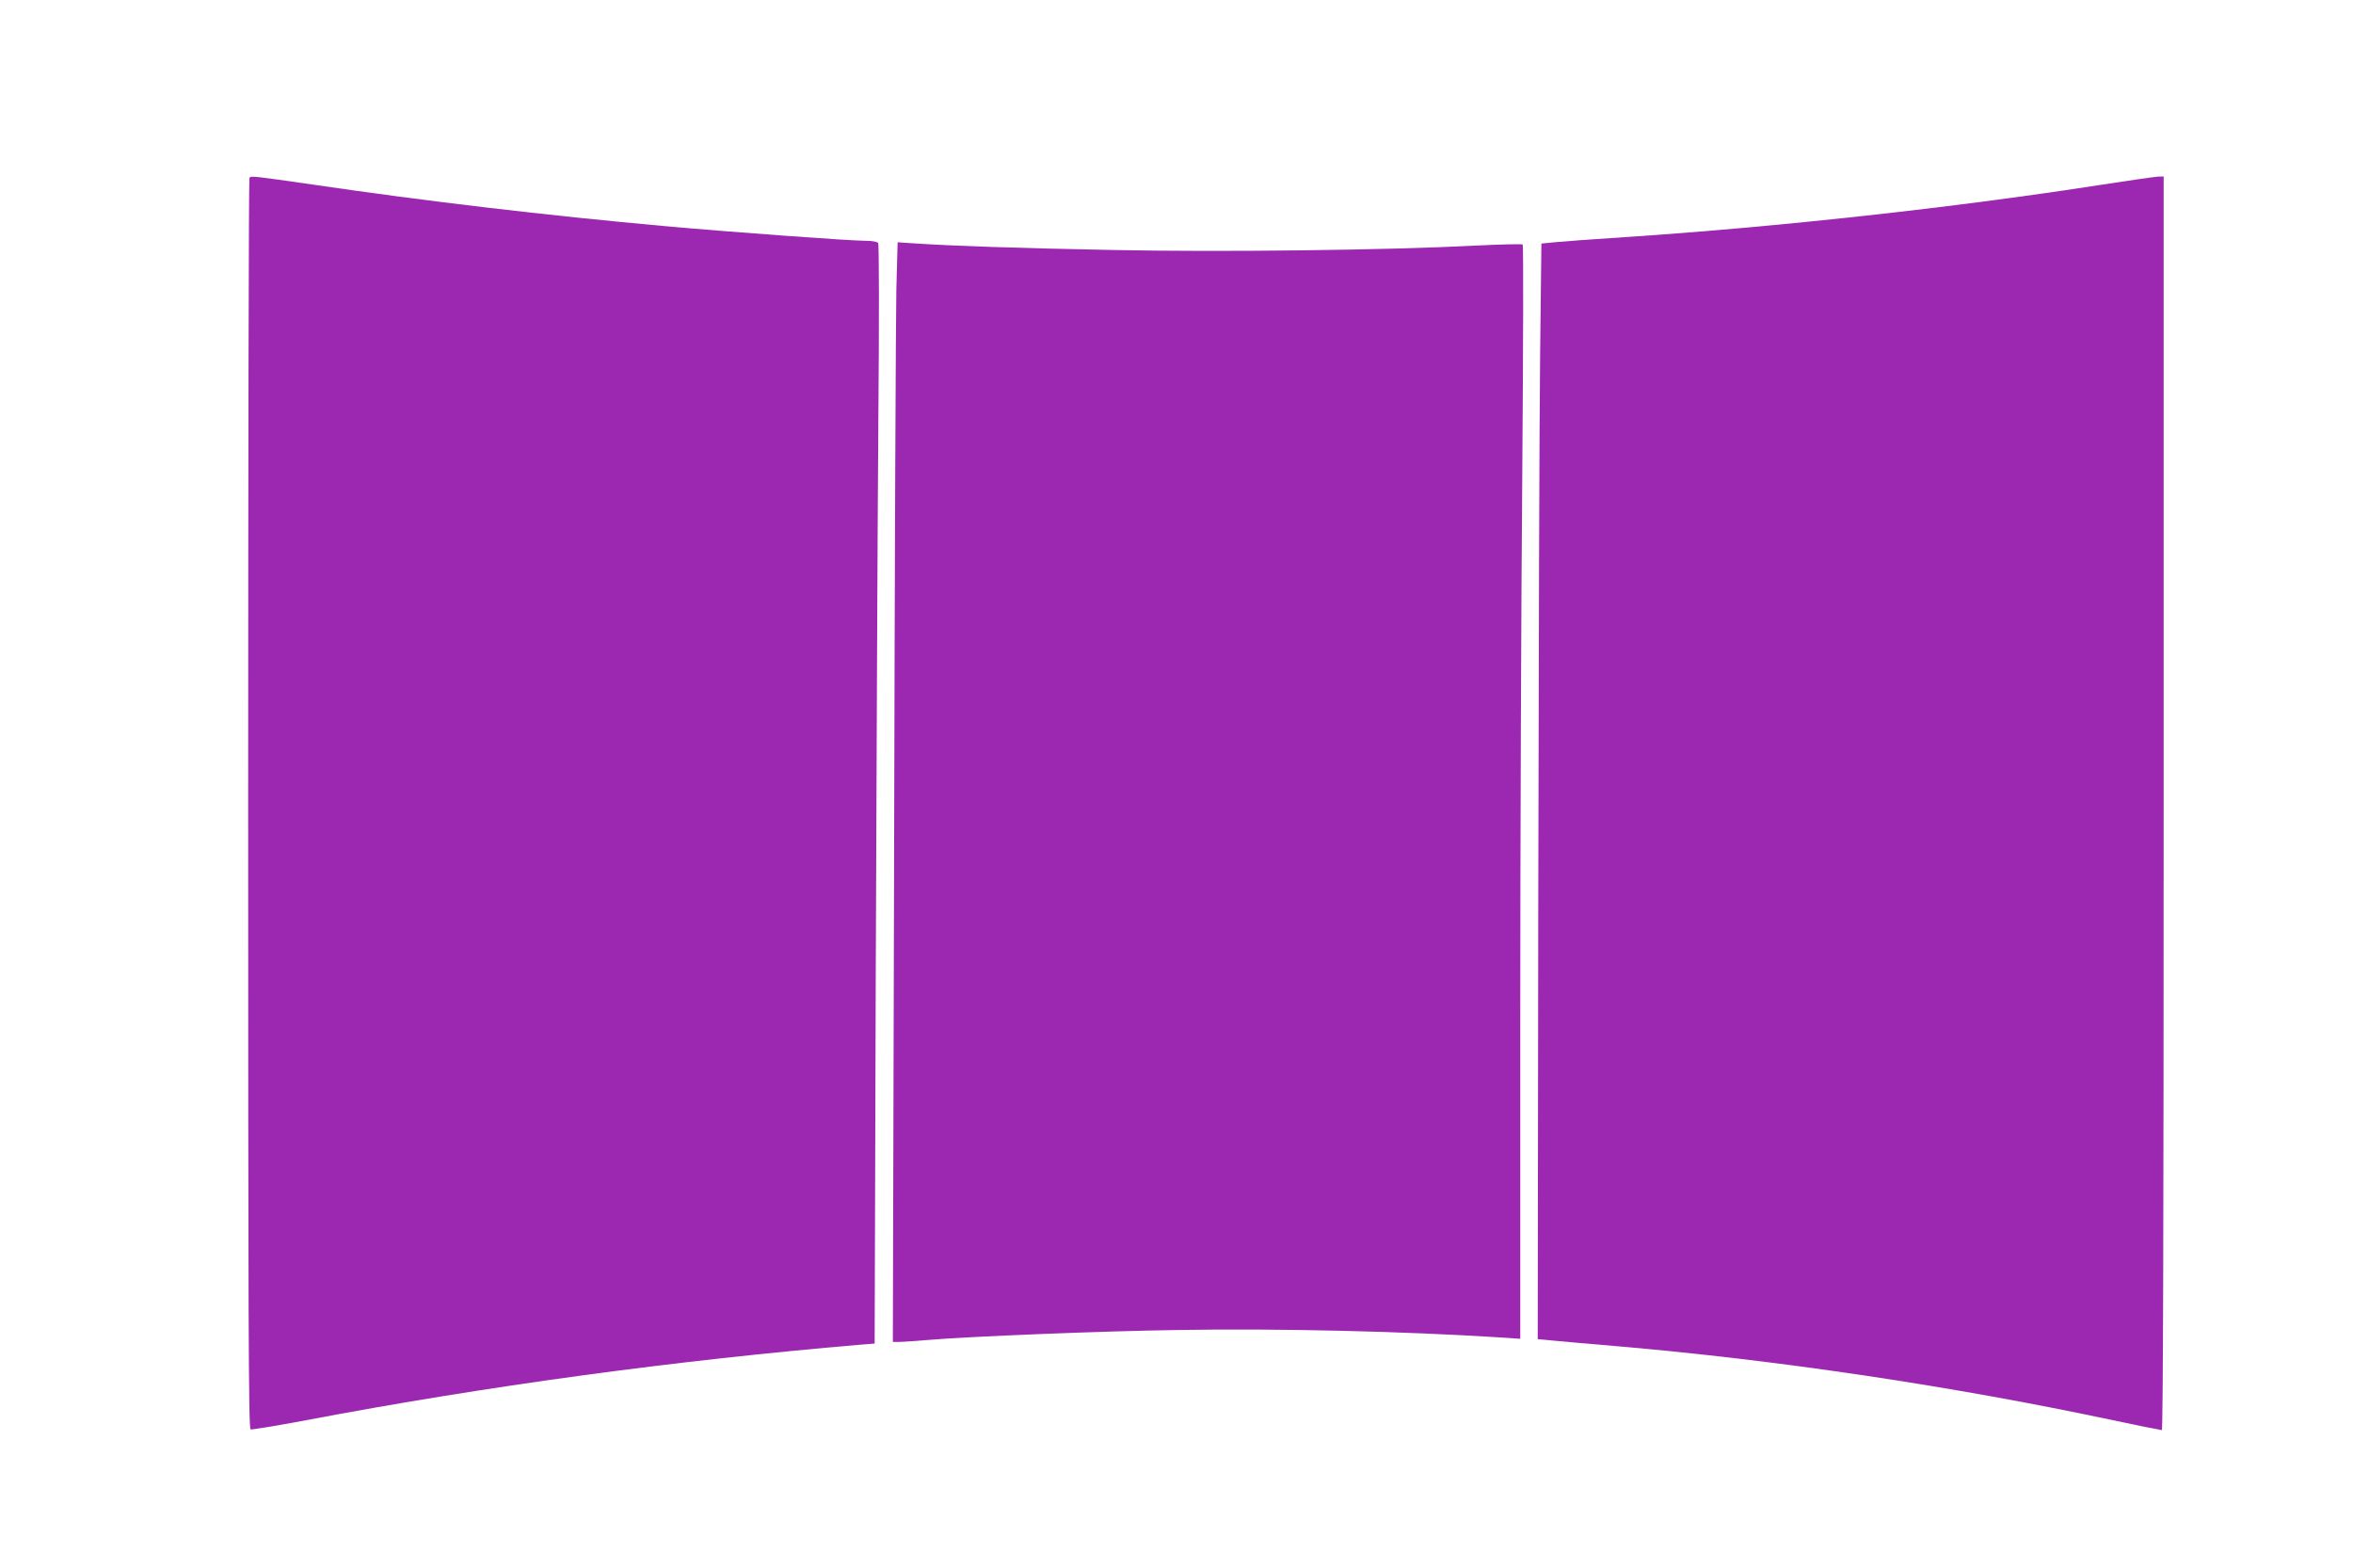 <?xml version="1.0" standalone="no"?>
<!DOCTYPE svg PUBLIC "-//W3C//DTD SVG 20010904//EN"
 "http://www.w3.org/TR/2001/REC-SVG-20010904/DTD/svg10.dtd">
<svg version="1.0" xmlns="http://www.w3.org/2000/svg"
 width="1280pt" height="853pt" viewBox="0 0 1280 853"
 preserveAspectRatio="xMidYMid meet">
<g transform="translate(0,853) scale(0.1,-0.1)"
fill="#9c27b0" stroke="none">
<path d="M1357 7563 c-4 -3 -7 -1536 -7 -3405 0 -2765 2 -3400 13 -3404 7 -2
143 20 302 50 981 186 2005 325 3016 411 l77 6 6 2027 c4 1115 10 2459 14
2987 5 573 4 965 -1 973 -6 7 -32 12 -66 12 -87 0 -729 47 -1096 80 -641 58
-1295 135 -1914 226 -321 46 -334 48 -344 37z"/>
<path d="M11425 7524 c-783 -122 -1755 -229 -2585 -284 -173 -11 -346 -24
-385 -28 l-70 -7 -7 -610 c-4 -335 -8 -1676 -10 -2980 l-3 -2370 75 -7 c41 -4
210 -19 375 -33 842 -73 1762 -209 2603 -385 182 -39 337 -70 342 -70 7 0 10
1154 10 3410 l0 3410 -32 -1 c-18 -1 -159 -21 -313 -45z"/>
<path d="M4876 6954 c-3 -143 -9 -1489 -12 -2991 l-7 -2733 34 0 c19 0 86 5
149 10 233 20 957 49 1375 55 538 9 1218 -7 1753 -41 l102 -7 0 1734 c0 954 5
2292 11 2973 5 681 7 1242 2 1246 -4 3 -118 1 -253 -6 -482 -25 -1390 -36
-1975 -24 -519 10 -873 22 -1081 36 l-91 6 -7 -258z"/>
</g>
</svg>
